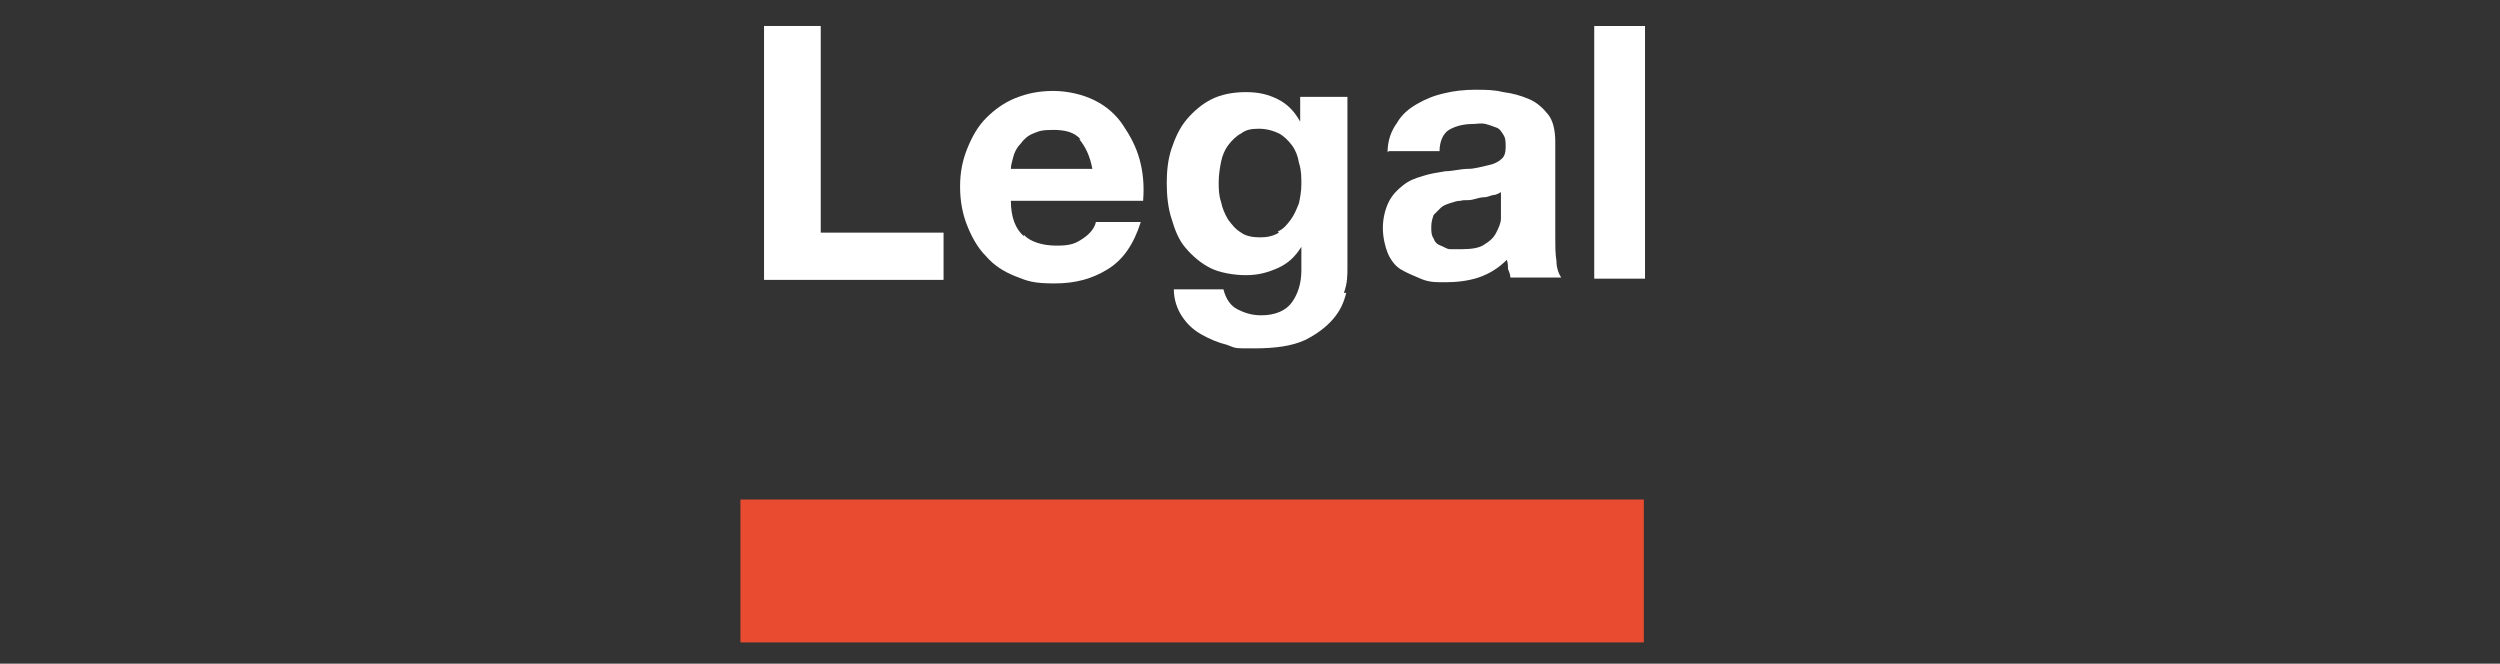 <?xml version="1.0" encoding="UTF-8"?> <svg xmlns="http://www.w3.org/2000/svg" version="1.1" viewBox="0 0 211.7 56.2"><rect x="0" y="0" width="211.7" height="56.2" fill="#333333" stroke="none"/><defs><style> .cls-1 { fill: #e84b30; } .cls-2 { fill: #fff; } </style></defs><g><g id="Layer_1"><g><g><path class="cls-2" d="M69.5,2.2v17.5h10.4v4h-15.2V2.2h4.7Z"></path><path class="cls-2" d="M86.7,19.9c.6.6,1.6.9,2.8.9s1.6-.2,2.2-.6c.6-.4,1-.9,1.1-1.4h3.8c-.6,1.9-1.5,3.2-2.8,4s-2.7,1.2-4.5,1.2-2.3-.2-3.3-.6c-1-.4-1.8-.9-2.5-1.7-.7-.7-1.2-1.6-1.6-2.6-.4-1-.6-2.1-.6-3.3s.2-2.2.6-3.2c.4-1,.9-1.9,1.6-2.6.7-.7,1.5-1.3,2.5-1.7,1-.4,2-.6,3.2-.6s2.5.3,3.5.8c1,.5,1.8,1.2,2.4,2.1.6.9,1.1,1.8,1.4,2.9.3,1.1.4,2.2.3,3.5h-11.2c0,1.4.4,2.4,1.1,3ZM91.5,11.8c-.5-.6-1.3-.8-2.3-.8s-1.2.1-1.7.3c-.5.2-.8.5-1.1.9-.3.3-.5.7-.6,1.1-.1.4-.2.7-.2,1h6.9c-.2-1.1-.6-1.9-1.1-2.5Z"></path><path class="cls-2" d="M114,24.8c-.2.8-.5,1.5-1.1,2.2s-1.4,1.3-2.4,1.8c-1.1.5-2.5.7-4.3.7s-1.5,0-2.3-.3c-.8-.2-1.5-.5-2.2-.9s-1.2-.9-1.6-1.5-.7-1.4-.7-2.3h4.2c.2.8.6,1.4,1.2,1.7.6.3,1.2.5,2,.5,1.2,0,2.1-.4,2.6-1.1.5-.7.8-1.6.8-2.7v-2h0c-.5.8-1.1,1.4-2,1.8-.9.4-1.7.6-2.7.6s-2.2-.2-3-.6c-.8-.4-1.5-1-2.1-1.7s-.9-1.5-1.2-2.5c-.3-.9-.4-2-.4-3s.1-2,.4-2.9c.3-.9.7-1.8,1.3-2.5.6-.7,1.3-1.3,2.1-1.7.8-.4,1.8-.6,2.9-.6s1.9.2,2.7.6c.8.4,1.4,1,1.9,1.9h0v-2.1h4v14.5c0,.6,0,1.3-.3,2.1ZM108.2,19.6c.5-.2.8-.6,1.1-1,.3-.4.5-.9.7-1.4.1-.5.2-1,.2-1.6s0-1.2-.2-1.8c-.1-.6-.3-1.1-.6-1.5-.3-.4-.7-.8-1.1-1s-1-.4-1.7-.4-1.1.1-1.5.4c-.4.2-.8.6-1.1,1-.3.4-.5.9-.6,1.4-.1.5-.2,1.1-.2,1.7s0,1.1.2,1.7c.1.5.3,1,.6,1.5.3.4.6.8,1.1,1.1.4.3,1,.4,1.6.4s1.1-.1,1.6-.4Z"></path><path class="cls-2" d="M117.5,12.9c0-1,.3-1.8.8-2.5.4-.7,1-1.2,1.7-1.6.7-.4,1.4-.7,2.3-.9.8-.2,1.7-.3,2.6-.3s1.6,0,2.4.2c.8.1,1.5.3,2.2.6.7.3,1.2.8,1.6,1.3s.6,1.3.6,2.3v8.1c0,.7,0,1.4.1,2,0,.6.2,1.1.4,1.4h-4.3c0-.2-.1-.5-.2-.7,0-.2,0-.5-.1-.8-.7.7-1.5,1.2-2.4,1.5-.9.3-1.9.4-2.8.4s-1.4,0-2.1-.3-1.2-.5-1.7-.8-.9-.9-1.1-1.4-.4-1.3-.4-2.1.2-1.6.5-2.2c.3-.6.7-1,1.2-1.4s1-.6,1.7-.8c.6-.2,1.3-.3,1.9-.4.6,0,1.3-.2,1.9-.2.6,0,1.2-.2,1.7-.3s.9-.3,1.1-.5c.3-.2.4-.6.4-1,0-.5,0-.8-.2-1.1-.2-.3-.3-.5-.6-.6s-.5-.2-.9-.3-.7,0-1.1,0c-.8,0-1.5.2-2,.5s-.8,1-.8,1.8h-4.3ZM127.3,16.1c-.2.2-.4.3-.7.4-.3,0-.6.2-.9.2-.3,0-.6.1-1,.2s-.7,0-1,.1c-.3,0-.6.1-.9.2-.3.1-.6.2-.8.4-.2.2-.4.4-.6.6-.1.3-.2.6-.2,1s0,.7.2,1c.1.3.3.5.6.6s.5.3.8.3c.3,0,.7,0,1,0,.8,0,1.5-.1,1.9-.4.5-.3.8-.6,1-1,.2-.4.4-.8.4-1.2,0-.4,0-.7,0-1v-1.6Z"></path><path class="cls-2" d="M139.3,2.2v21.4h-4.3V2.2h4.3Z"></path></g><rect class="cls-1" x="62.7" y="42.3" width="76.5" height="12.1"></rect></g></g></g></svg> 